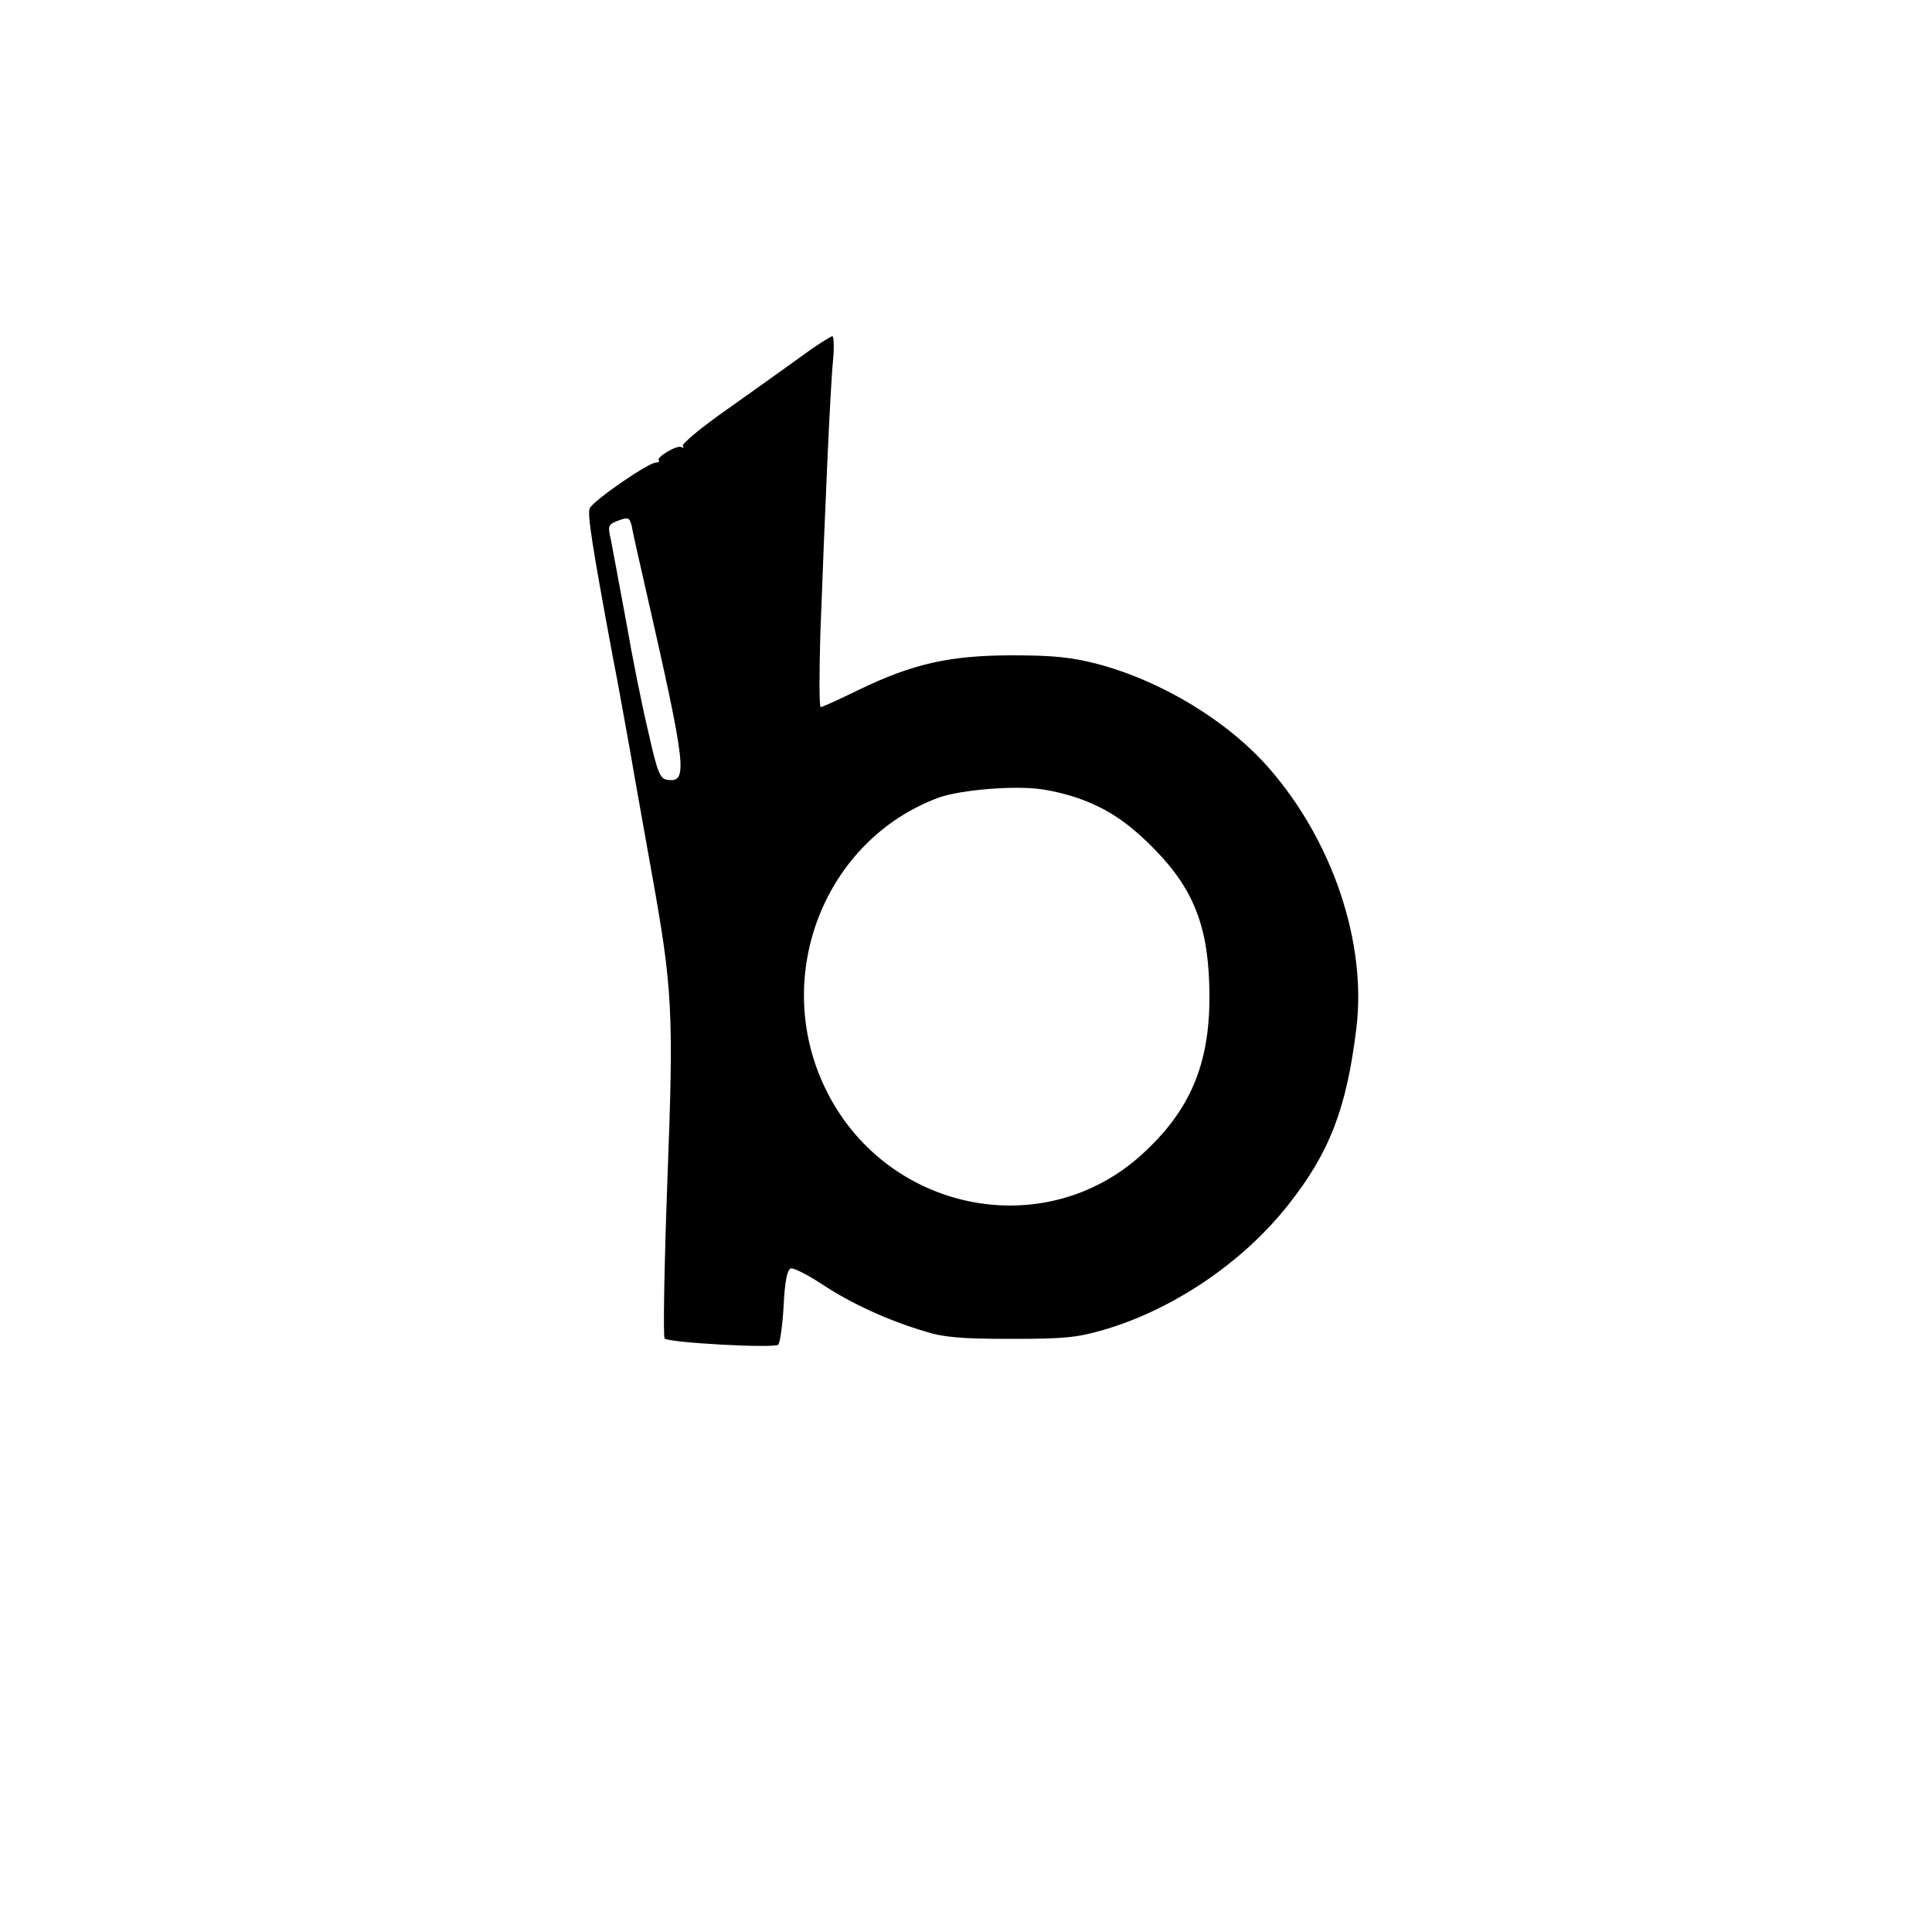<?xml version="1.0" standalone="no"?>
<!DOCTYPE svg PUBLIC "-//W3C//DTD SVG 20010904//EN"
 "http://www.w3.org/TR/2001/REC-SVG-20010904/DTD/svg10.dtd">
<svg version="1.0" xmlns="http://www.w3.org/2000/svg"
 width="500pt" height="500pt" viewBox="0 0 500 500"
 preserveAspectRatio="xMidYMid meet">

<g transform="translate(0,500) scale(0.1,-0.1)"
fill="#000000" stroke="none">
<path d="M2073 4077 c-40 -29 -126 -90 -192 -137 -66 -46 -117 -89 -114 -94 4
-5 2 -6 -4 -3 -10 6 -66 -26 -58 -35 3 -2 -1 -5 -7 -5 -20 0 -165 -100 -172
-119 -6 -15 6 -94 59 -379 14 -71 34 -184 46 -250 11 -66 36 -203 54 -305 56
-311 59 -364 42 -810 -8 -217 -11 -399 -7 -404 11 -11 283 -26 294 -16 5 5 11
50 14 100 3 63 9 93 18 97 7 3 44 -16 82 -41 74 -49 169 -93 267 -122 47 -15
94 -19 220 -19 138 0 171 3 240 23 180 52 362 175 479 324 107 135 151 250
176 455 28 222 -61 486 -225 674 -107 123 -279 227 -446 271 -66 17 -112 22
-219 22 -163 0 -258 -22 -397 -89 -51 -25 -95 -45 -99 -45 -4 0 -4 84 -1 188
12 324 26 645 33 710 3 34 2 62 -2 62 -5 -1 -42 -24 -81 -53z m-438 -439 c2
-13 18 -84 35 -158 108 -474 111 -506 56 -498 -18 3 -25 20 -48 123 -16 66
-42 196 -58 289 -17 93 -35 187 -39 209 -8 34 -7 39 12 47 33 13 36 12 42 -12z
m1167 -708 c69 -26 123 -63 188 -130 103 -106 140 -206 140 -381 0 -175 -51
-294 -174 -406 -256 -234 -668 -148 -821 172 -139 290 -1 642 295 751 56 20
198 32 268 21 29 -4 76 -16 104 -27z"/>
</g>
</svg>
